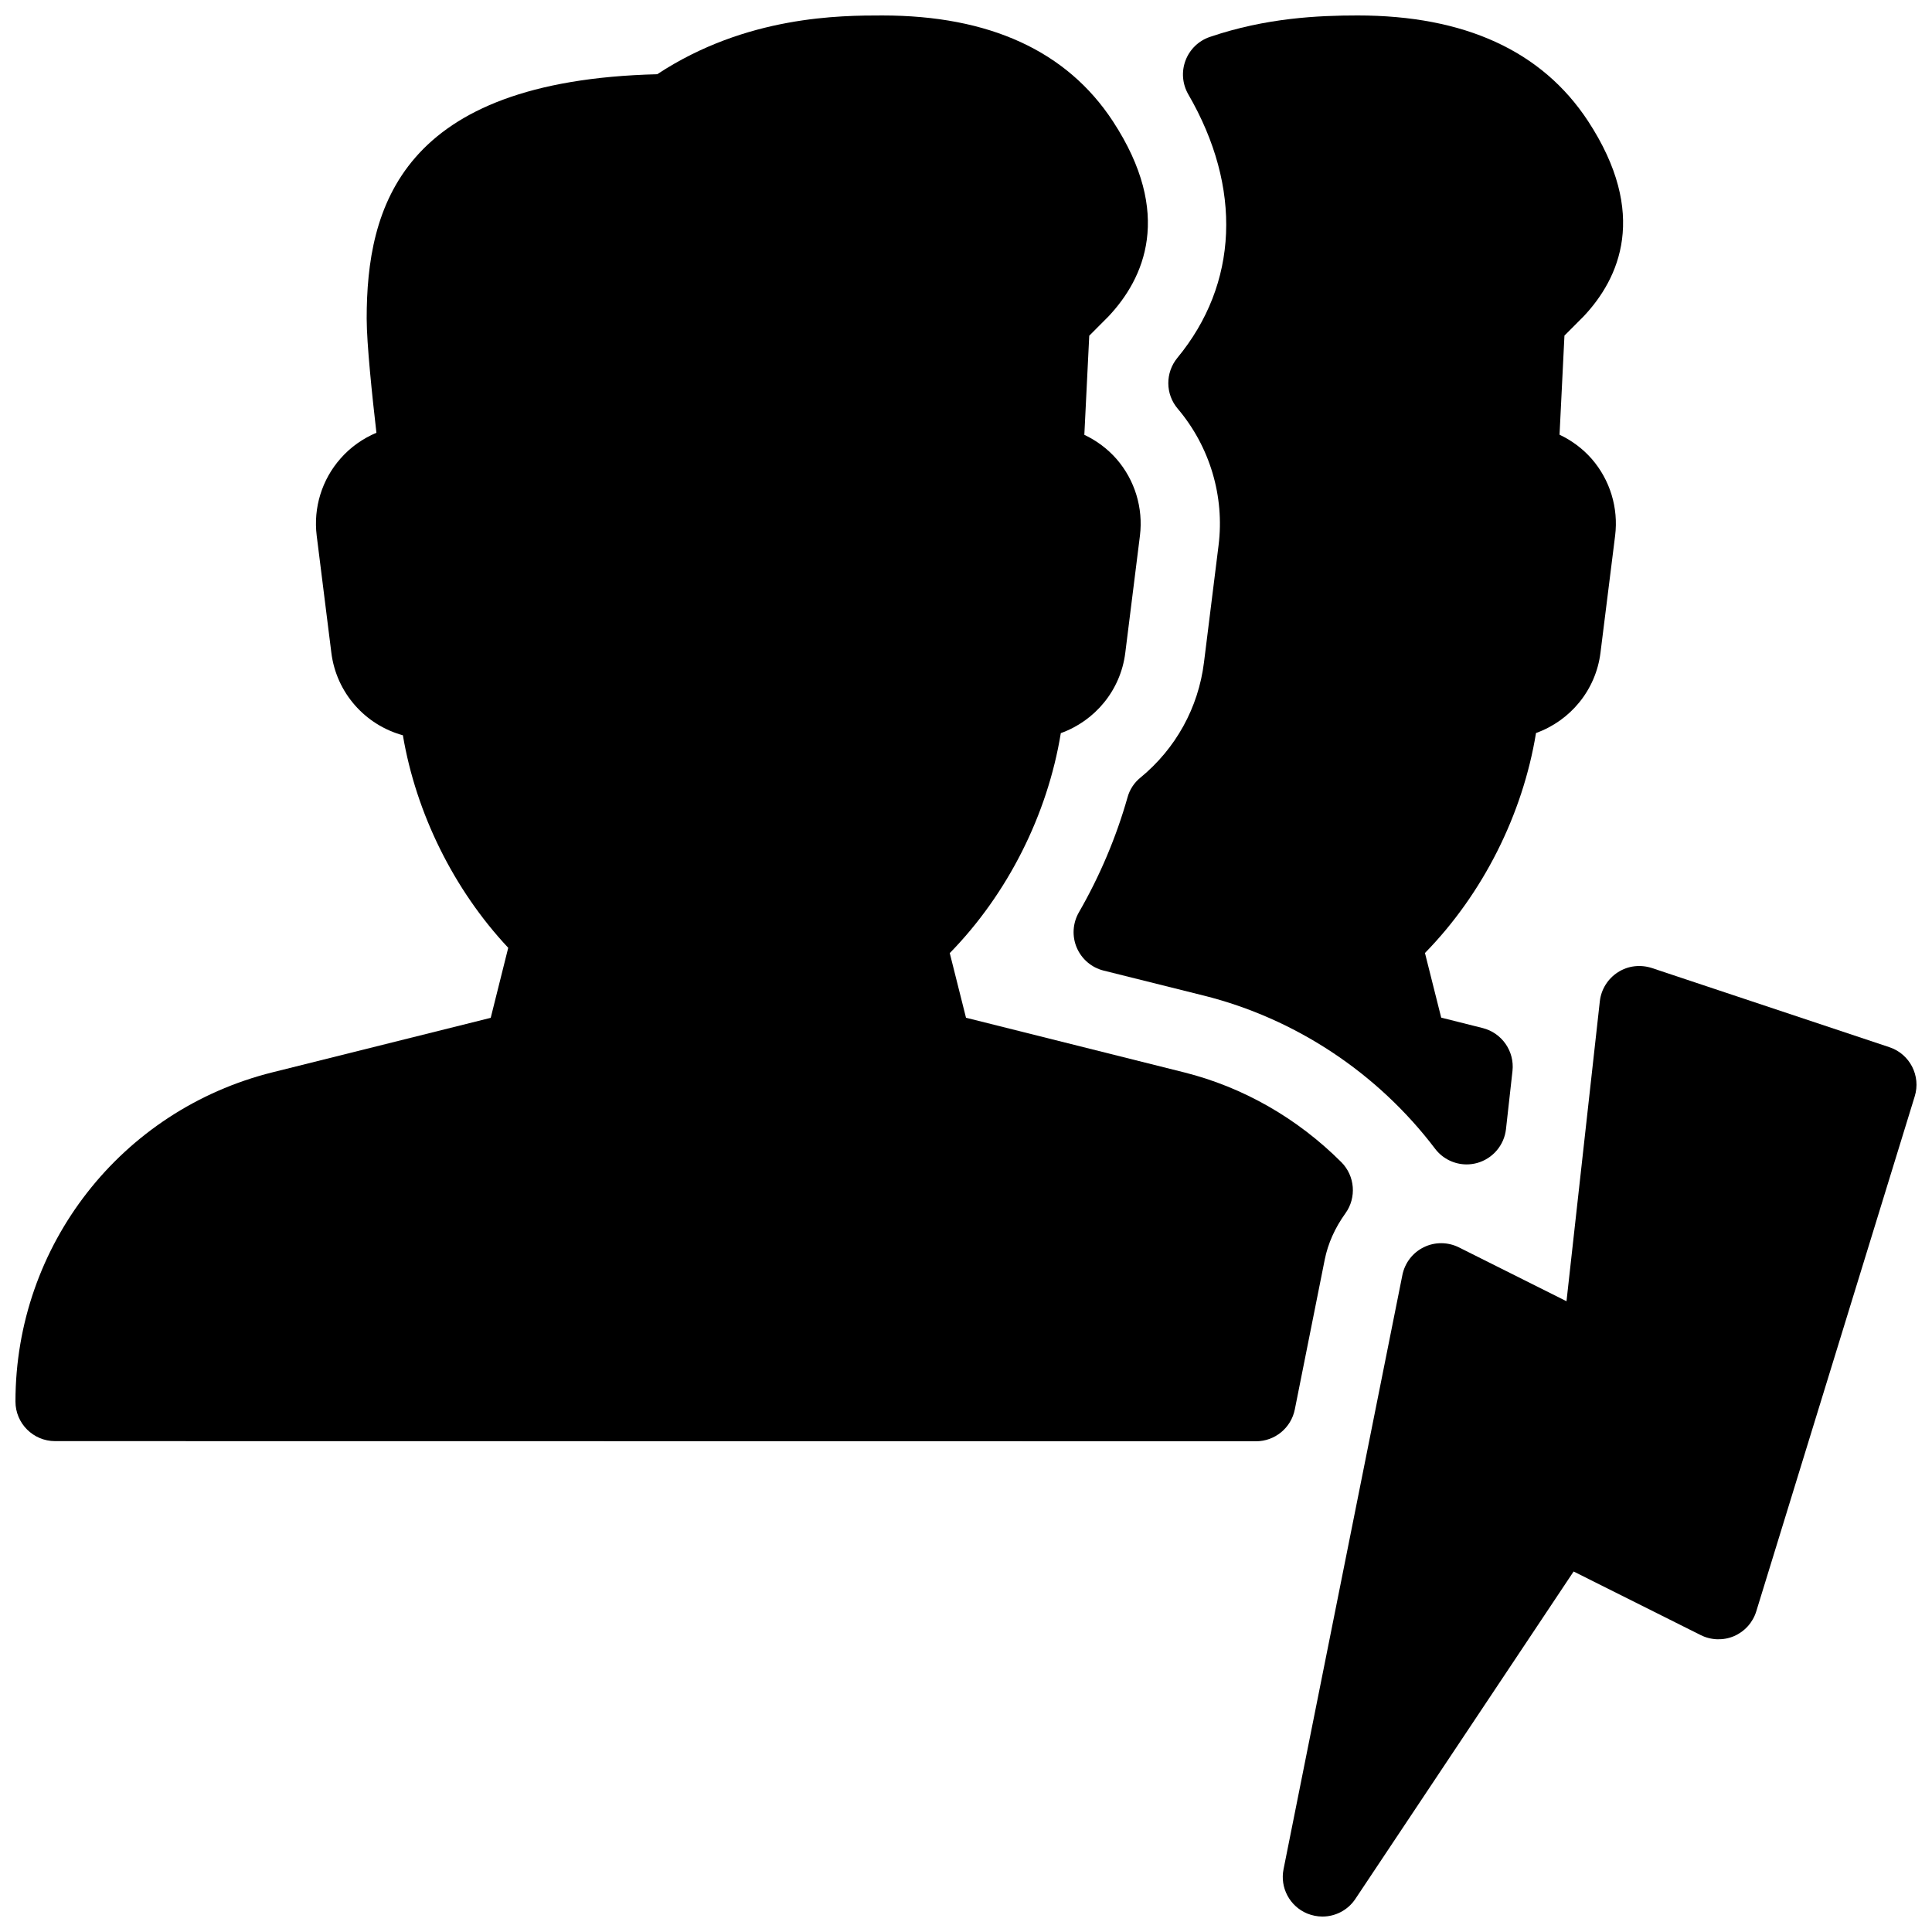 <?xml version="1.0" encoding="UTF-8"?>
<!-- Uploaded to: ICON Repo, www.iconrepo.com, Generator: ICON Repo Mixer Tools -->
<svg width="800px" height="800px" version="1.1" viewBox="144 144 512 512" xmlns="http://www.w3.org/2000/svg">
 <defs>
  <clipPath id="c">
   <path d="m428 148.09h147v304.91h-147z"/>
  </clipPath>
  <clipPath id="b">
   <path d="m148.09 148.09h354.91v377.91h-354.91z"/>
  </clipPath>
  <clipPath id="a">
   <path d="m483 399h168.9v252.9h-168.9z"/>
  </clipPath>
 </defs>
 <g>
  <g clip-path="url(#c)">
   <path d="m463.06 319.6c-1.492 11.945-7.453 22.777-16.836 30.48-1.66 1.344-2.856 3.168-3.422 5.246-3 10.578-7.348 20.844-12.891 30.461-1.637 2.856-1.848 6.32-0.566 9.34 1.301 3.043 3.926 5.289 7.117 6.086l26.492 6.613c24.328 6.066 46.121 20.508 61.359 40.598 2.016 2.664 5.144 4.156 8.355 4.156 0.922 0 1.867-0.125 2.793-0.379 4.137-1.156 7.16-4.703 7.641-8.965l1.723-15.43c0.566-5.227-2.793-10.055-7.871-11.355l-11.02-2.769-4.305-17.129c15.324-15.66 25.902-36.672 29.43-58.297 9.027-3.234 15.848-11.316 17.086-21.285l3.883-31.047c0.902-7.328-1.344-14.715-6.191-20.301-2.394-2.731-5.312-4.891-8.543-6.422l1.301-26.262 5.102-5.121c9.426-10.012 17.277-27.102 1.156-51.723-12.18-18.574-32.707-28-61.066-28-10.41 0-24.266 0.629-39.148 5.688-2.981 1.008-5.352 3.297-6.465 6.254-1.113 2.938-0.84 6.234 0.734 8.965 14.359 24.75 13.289 50.215-2.898 69.84-3.234 3.945-3.191 9.613 0.105 13.477 8.5 10.035 12.449 23.219 10.812 36.23z"/>
  </g>
  <g clip-path="url(#b)">
   <path d="m495.07 477.8c0.859-4.262 2.688-8.375 5.481-12.258 3-4.156 2.539-9.93-1.09-13.562-11.672-11.672-26.07-19.879-41.629-23.785l-57.832-14.484-4.305-17.129c15.324-15.66 25.902-36.672 29.43-58.297 9.027-3.234 15.848-11.316 17.086-21.285l3.883-31.047c0.902-7.328-1.344-14.715-6.191-20.301-2.394-2.731-5.312-4.891-8.543-6.422l1.301-26.262 5.102-5.121c9.426-10.012 17.277-27.102 1.156-51.723-12.195-18.602-32.727-28.027-61.086-28.027-10.938 0-36.023 0-59.66 15.574-68.141 1.703-77 35.414-77 64.742 0 6.656 1.469 20.656 2.582 30.27-3.609 1.531-6.883 3.82-9.508 6.824-4.934 5.582-7.242 13.035-6.32 20.445l3.883 31.027c1.324 10.664 9.027 19.164 18.957 21.875 3.504 20.738 13.539 40.996 27.918 56.32l-4.641 18.559-57.832 14.441c-40.113 10.012-68.117 45.887-68.117 87.242 0 5.793 4.703 10.496 10.496 10.496l318.26 0.039c4.996 0 9.301-3.527 10.285-8.438z"/>
  </g>
  <g clip-path="url(#a)">
   <path d="m644.72 421.52-62.977-20.992c-3.023-0.965-6.297-0.609-8.984 1.133-2.664 1.699-4.43 4.535-4.785 7.66l-8.836 79.52-28.508-14.273c-2.918-1.449-6.359-1.492-9.301-0.043-2.938 1.426-5.039 4.156-5.688 7.391l-31.488 157.44c-0.988 4.891 1.637 9.824 6.277 11.754 1.32 0.523 2.664 0.797 4.027 0.797 3.422 0 6.738-1.68 8.734-4.68l57.832-86.762 33.691 16.855c2.769 1.387 6.004 1.469 8.816 0.273 2.832-1.219 4.996-3.633 5.898-6.57l41.984-136.45c1.703-5.434-1.277-11.25-6.695-13.055z"/>
  </g>
 </g>
</svg>
